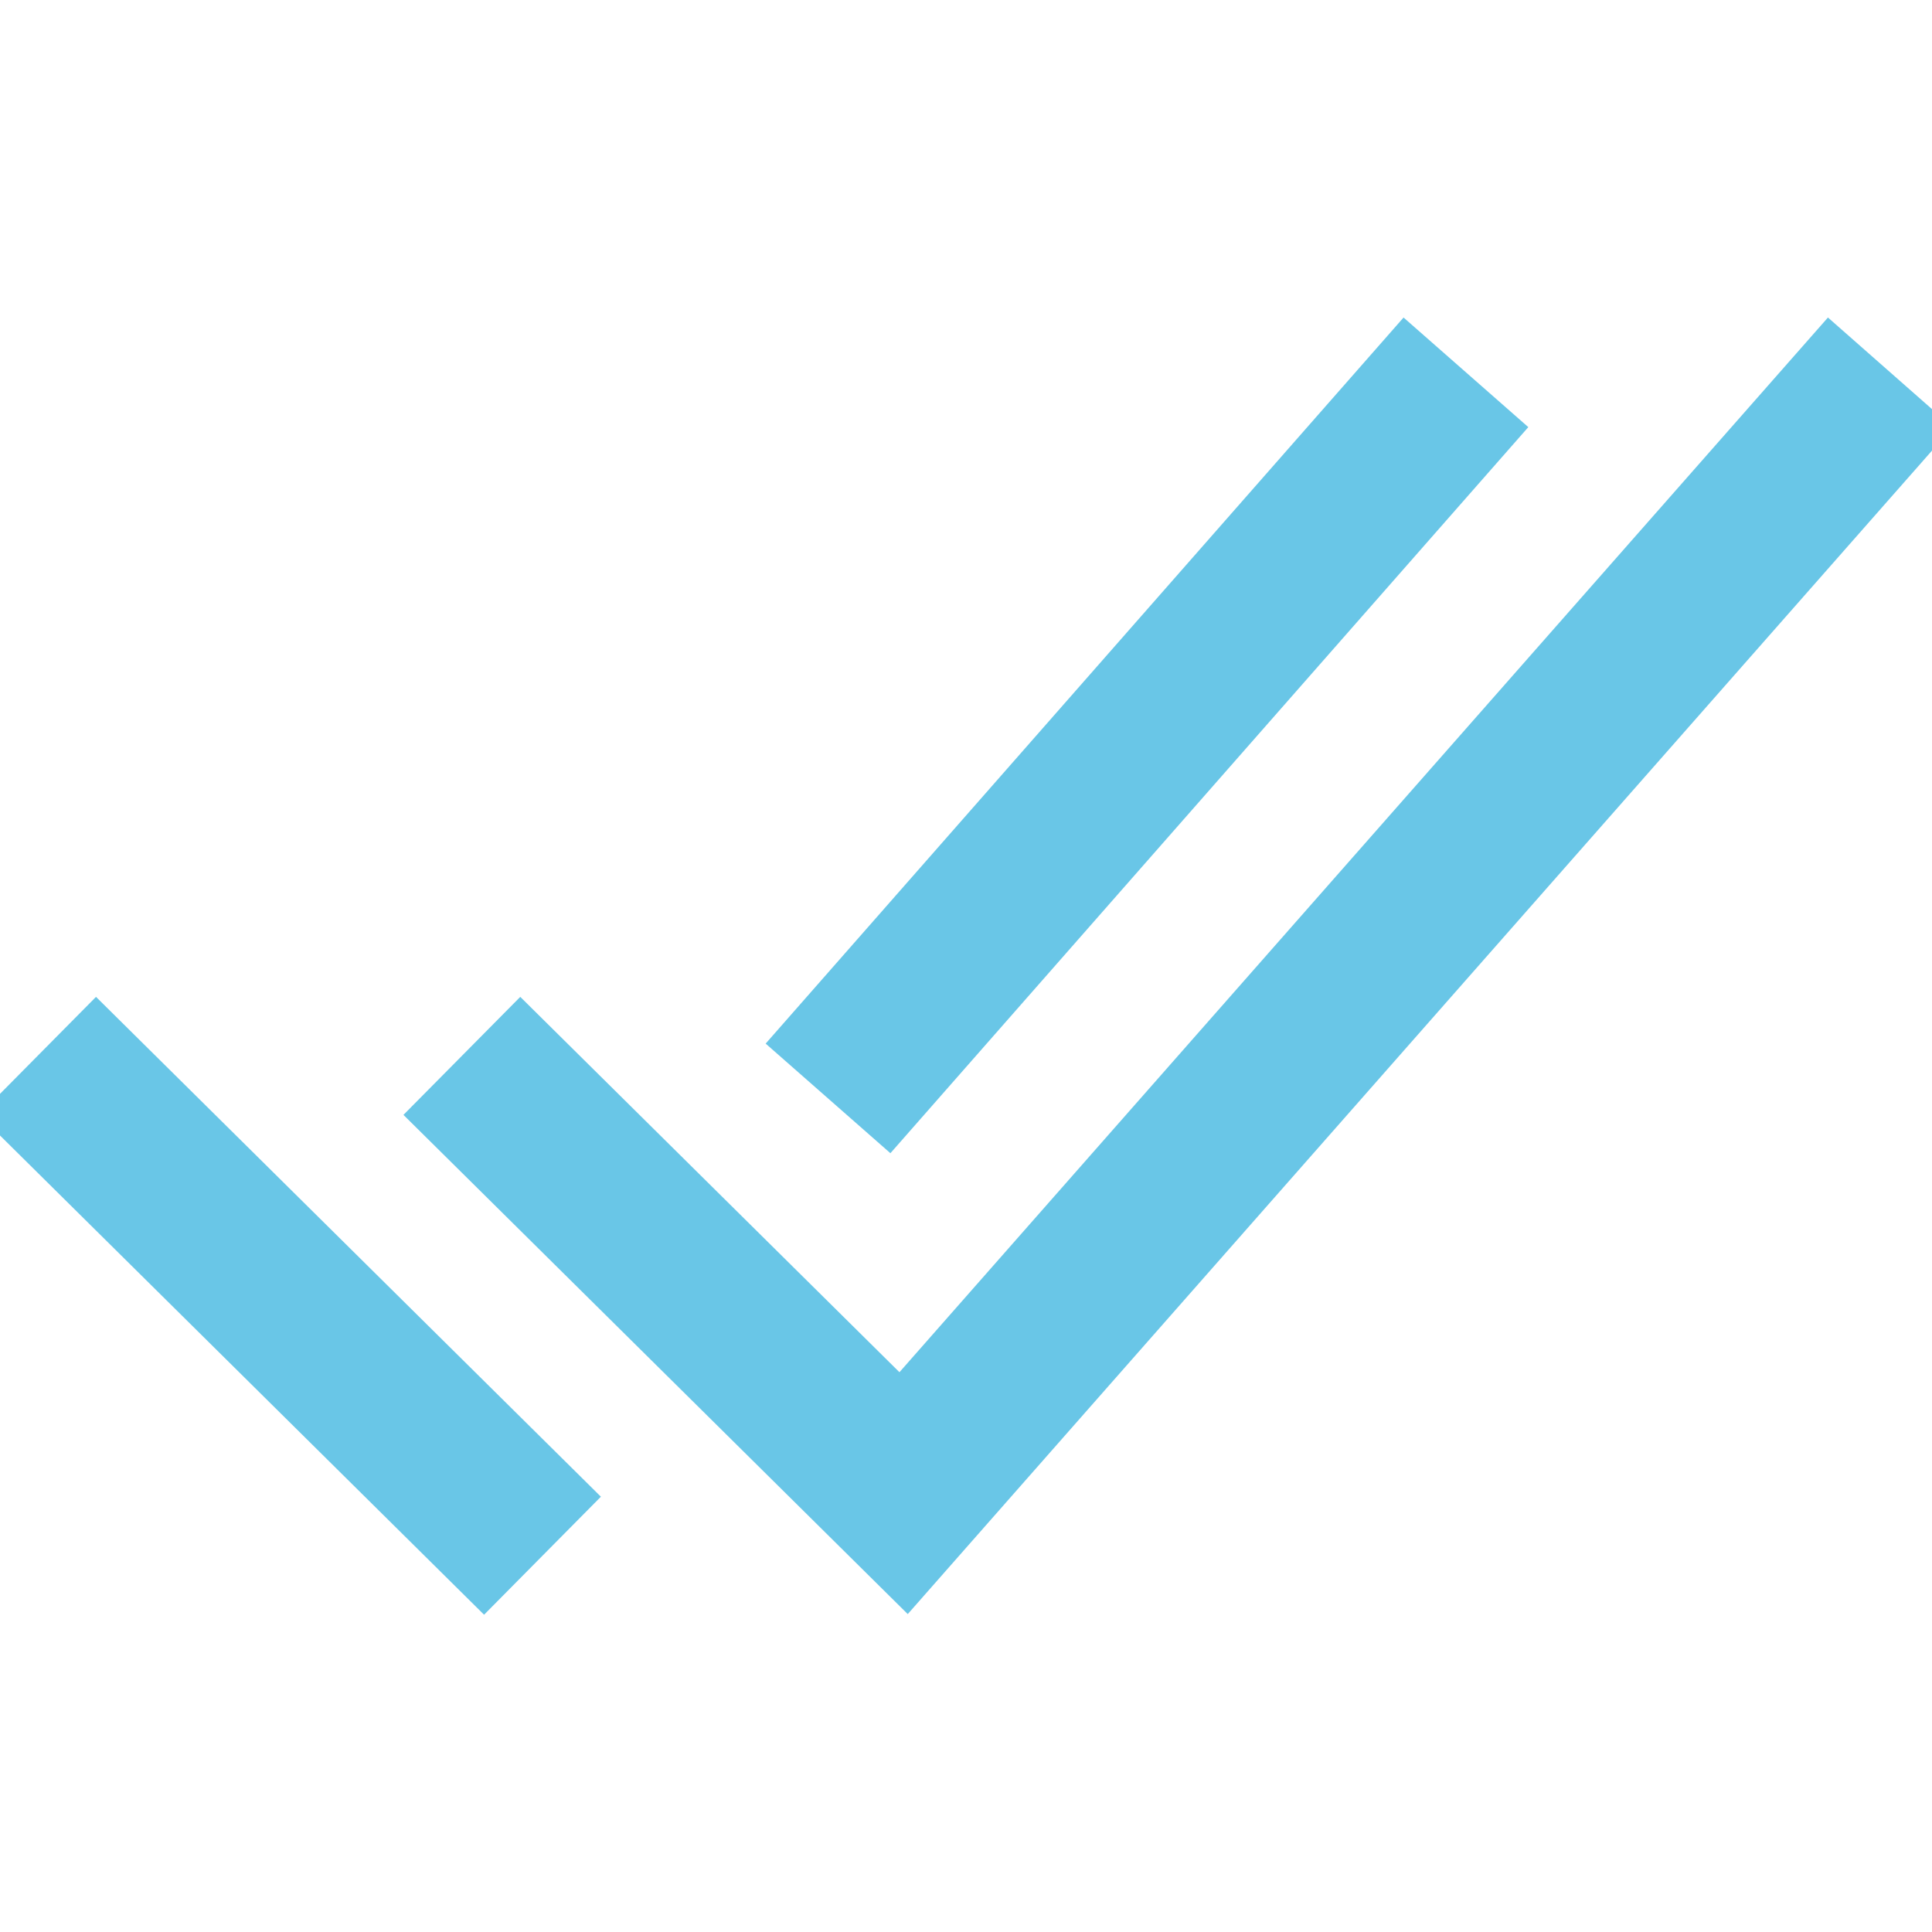 <svg width="20" height="20" viewBox="0 0 20 20" fill="none" xmlns="http://www.w3.org/2000/svg">
<g clip-path="url(#clip0_601_147)">
<path d="M19 4.5L9.354 15.457L5.392 11.535M5.005 15.5L1 11.535M14.608 4.5L9.139 10.725" stroke="#69C6E7" stroke-width="1.719" stroke-miterlimit="10" stroke-linecap="square"/>
</g>
<defs>
<clipPath id="clip0_601_147">
<rect width="20" height="20" fill="white"/>
</clipPath>
</defs>
</svg>
